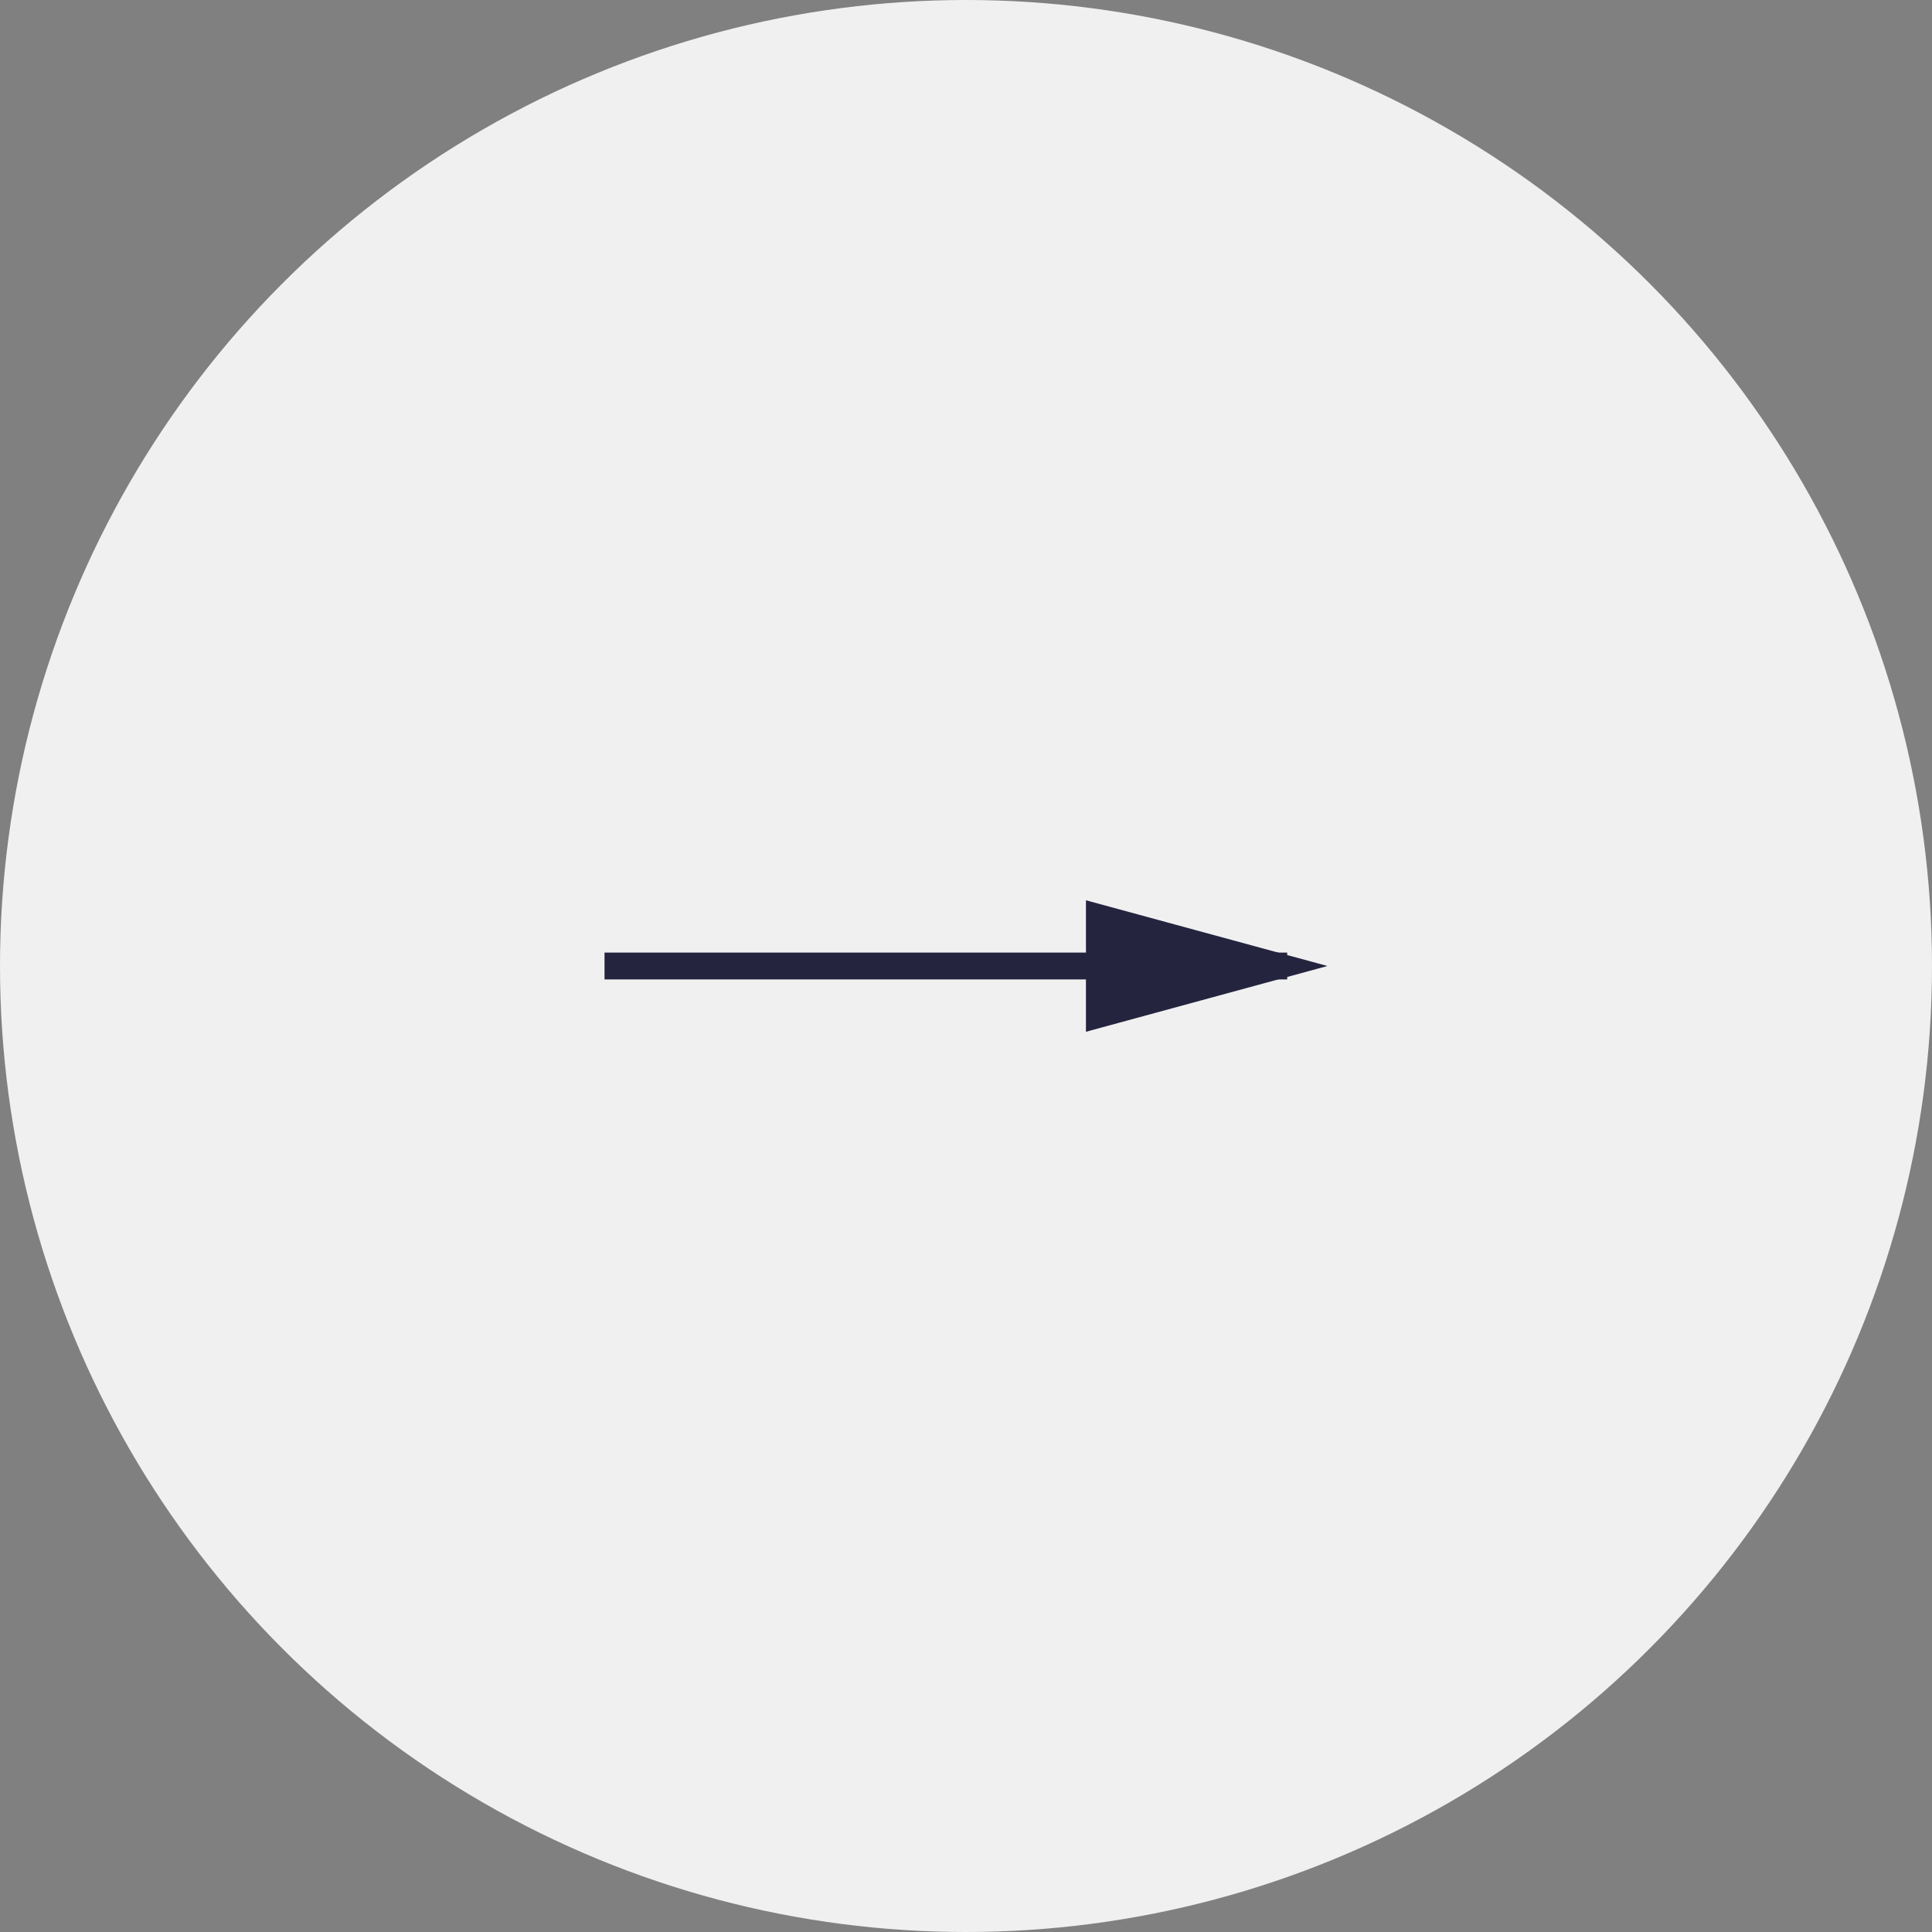 <svg id="コンポーネント_2_10" data-name="コンポーネント 2 – 10" xmlns="http://www.w3.org/2000/svg" width="72" height="72" viewBox="0 0 72 72">
  <rect x="0" y="0" width="72" height="72" fill="#808080" stroke="none"/>
  <circle id="楕円形_28" data-name="楕円形 28" cx="36" cy="36" r="36" fill="#f0f0f0"/>
  <g id="グループ_3180" data-name="グループ 3180" transform="translate(-1124.221 -2107.949)">
    <line id="線_1" data-name="線 1" x2="25.441" transform="translate(1146.75 2143.949)" fill="none" stroke="#24243f" stroke-width="1"/>
    <path id="多角形_1" data-name="多角形 1" d="M2.449,0,4.9,9H0Z" transform="translate(1173.691 2141.5) rotate(90)" fill="#24243f"/>
  </g>
</svg>
